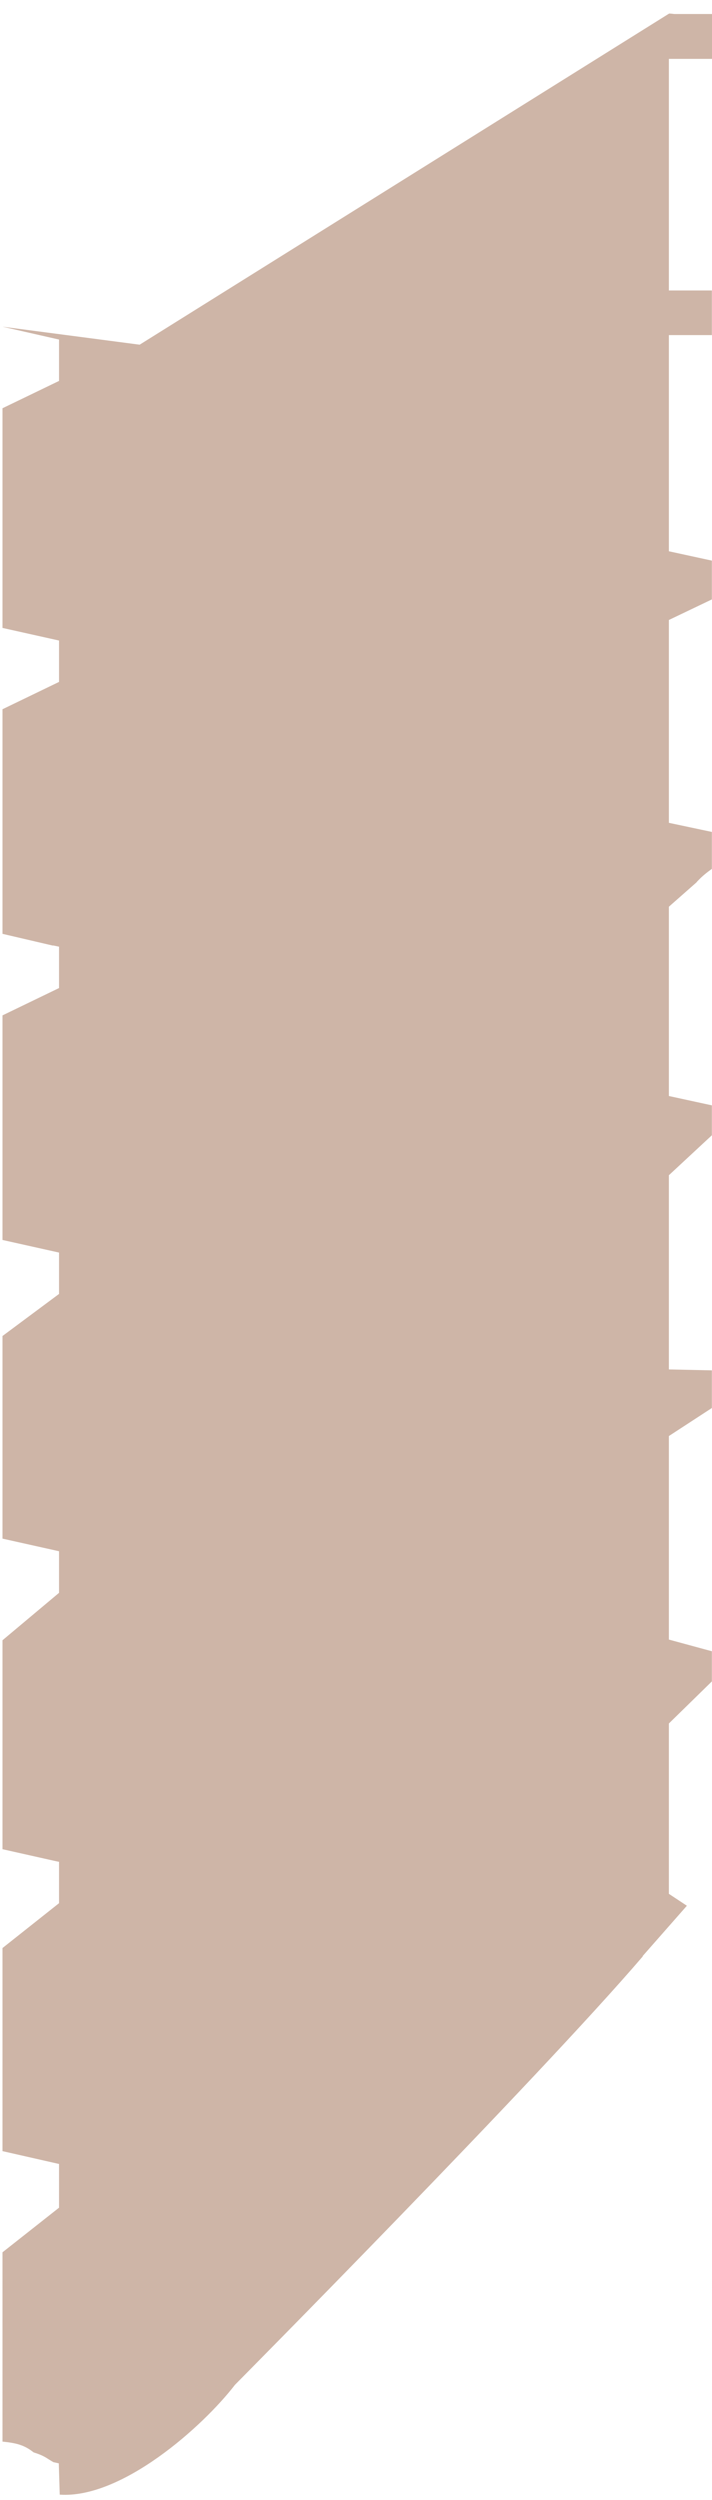 <svg xmlns="http://www.w3.org/2000/svg" width="47" height="165" viewBox="0 0 47 165" fill="none"><path fill-rule="evenodd" clip-rule="evenodd" d="M44.154 3.887V19.172H46.992V22.118H44.154V36.386L46.992 37.003V39.563L44.154 40.921V54.309L46.992 54.911V57.348C46.669 57.579 46.36 57.826 46.098 58.103C46.051 58.15 46.005 58.196 45.974 58.242L44.154 59.846V72.34L46.992 72.957V74.931L44.154 77.569V90.387L46.992 90.448V92.932L44.154 94.783V108.217L46.992 108.988V110.978L44.154 113.755V124.999L45.342 125.785L42.427 129.102V129.133C35.393 137.338 15.511 157.405 15.511 157.405C13.398 160.151 8.046 164.932 3.943 164.655L3.881 162.588L3.527 162.511C3.033 162.233 2.987 162.11 2.216 161.863C1.614 161.385 1.09 161.246 0.164 161.154V148.66L3.897 145.714V142.829L0.164 141.981V128.577L3.897 125.616V122.886L3.665 122.839L0.164 122.053V108.263L3.897 105.132V102.387L0.164 101.554V88.181L3.897 85.404V82.674L0.164 81.841V67.019L3.897 65.214V62.484L3.527 62.407H3.465L0.164 61.636V46.813L3.897 45.008V42.278L0.164 41.445V26.946L3.897 25.142V22.412L0.164 21.563L9.218 22.751L44.17 0.895C44.278 0.895 44.401 0.91 44.509 0.925H47.008V3.887H44.17H44.154Z" fill="#B99682" fill-opacity="0.7"></path></svg>